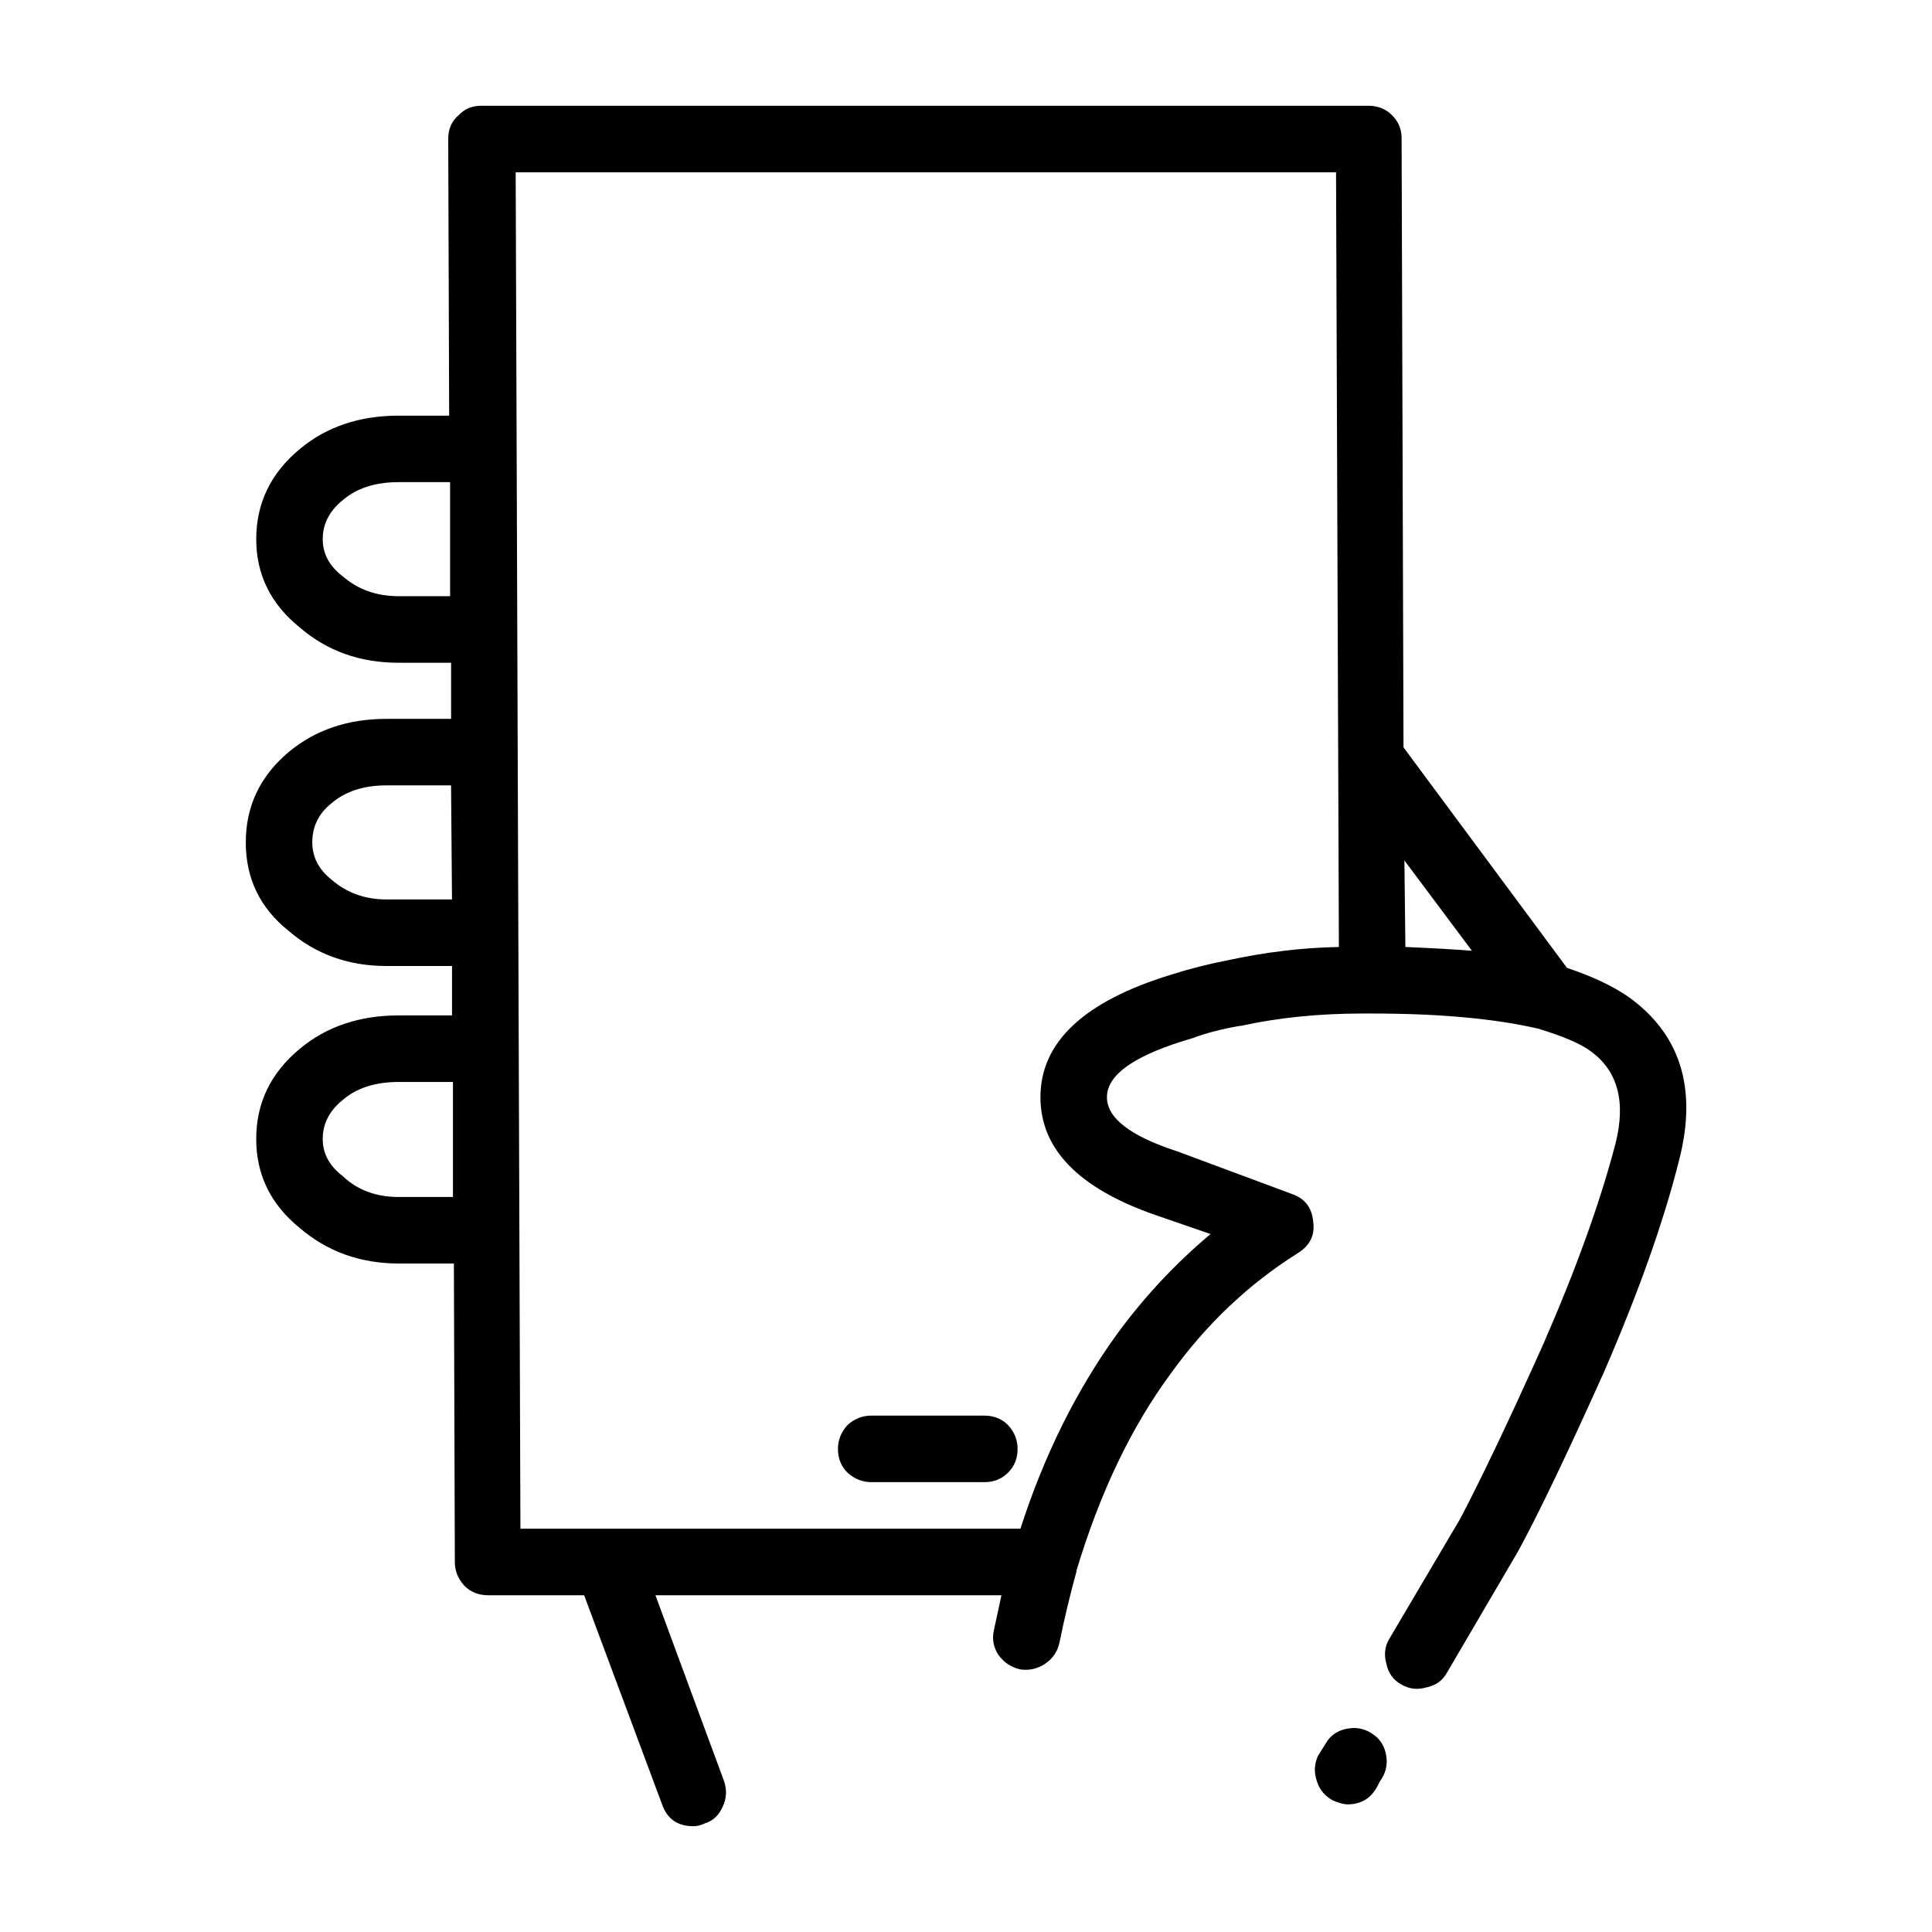 <?xml version="1.0" encoding="UTF-8"?>
<!-- The Best Svg Icon site in the world: iconSvg.co, Visit us! https://iconsvg.co -->
<svg fill="#000000" width="800px" height="800px" version="1.1" viewBox="144 144 512 512" xmlns="http://www.w3.org/2000/svg">
 <path d="m512.92 174.54c1.672 1.672 2.519 3.688 2.519 6.039l0.504 161.48 43.328 58.441c6.555 2.188 11.926 4.707 16.117 7.559 13.945 9.91 18.48 24.355 13.609 43.328-4.035 16.125-10.664 34.855-19.906 56.176-9.734 21.668-17.289 37.453-22.672 47.359l-18.895 32.242c-1.168 2.176-3.023 3.523-5.543 4.027-2.352 0.672-4.535 0.422-6.543-0.754-2.188-1.168-3.531-3.023-4.035-5.543-0.672-2.352-0.422-4.535 0.754-6.543l18.895-32.004c5.875-11.246 13.184-26.617 21.914-46.09 8.734-19.984 15.113-37.707 19.148-53.156 2.852-11.246 0.578-19.48-6.812-24.688-2.519-1.848-7.043-3.777-13.598-5.793-11.594-2.684-26.285-4.027-44.082-4.027h-2.519c-11.594 0-22.34 1.094-32.242 3.273h-0.246c-4.871 0.836-9.074 1.93-12.594 3.266-15.113 4.367-22.672 9.574-22.672 15.629 0 5.543 6.207 10.324 18.637 14.359l30.484 11.336c3.356 1.168 5.203 3.613 5.543 7.301 0.504 3.531-0.836 6.297-4.035 8.312-13.098 8.227-24.344 18.895-33.75 31.992-10.41 14.113-18.727 31.488-24.945 52.145v0.258c-1.672 6.039-3.188 12.34-4.523 18.895-0.516 2.352-1.773 4.203-3.777 5.543-2.016 1.352-4.203 1.848-6.555 1.516-2.352-0.504-4.281-1.762-5.793-3.777-1.34-2.016-1.762-4.203-1.258-6.555l2.016-9.32-91.699-0.008 18.137 49.121c0.836 2.352 0.754 4.613-0.258 6.801-1.004 2.352-2.602 3.871-4.781 4.535-1.012 0.504-2.016 0.754-3.023 0.754-4.203 0-6.977-1.93-8.312-5.793l-20.656-55.418h-25.449c-2.519 0-4.613-0.836-6.297-2.519-1.684-1.848-2.519-3.945-2.519-6.297l-0.25-79.098h-14.602c-10.242 0-19.059-3.199-26.449-9.574-7.559-6.219-11.336-14.02-11.336-23.426 0-9.574 3.859-17.543 11.582-23.93 7.055-5.875 15.793-8.816 26.203-8.816h14.102l0.004-13.098h-17.375c-10.078 0-18.727-3.109-25.945-9.32-7.559-6.051-11.336-13.855-11.336-23.426 0-9.574 3.777-17.551 11.336-23.93 7.055-5.883 15.703-8.816 25.945-8.816h17.129v-14.867h-13.855c-10.242 0-18.984-3.098-26.203-9.32-7.723-6.207-11.582-14.02-11.582-23.426 0-9.562 3.859-17.543 11.582-23.93 7.055-5.875 15.793-8.816 26.203-8.816h13.34l-0.246-73.309c0-2.684 0.926-4.793 2.766-6.297 1.516-1.684 3.531-2.519 6.051-2.519h235.03c2.519 0 4.613 0.836 6.297 2.519zm-232.26 15.113 1.258 359.47h132.51c6.219-19.316 14.691-36.434 25.449-51.383 7.227-9.91 15.527-18.812 24.934-26.707l-14.609-5.039c-20.32-7.055-30.477-17.469-30.477-31.23 0-14.609 11.582-25.449 34.754-32.5 4.707-1.508 9.664-2.766 14.867-3.777 10.078-2.188 19.895-3.356 29.473-3.523l-0.754-205.3h-217.4zm-30.98 82.117c-6.219 0-11.168 1.602-14.867 4.793-3.523 2.852-5.285 6.297-5.285 10.324 0 3.871 1.762 7.144 5.285 9.828 4.035 3.523 8.984 5.285 14.867 5.285h13.598v-30.23zm13.855 80.363h-17.129c-6.051 0-10.914 1.594-14.609 4.781-3.356 2.684-5.039 6.133-5.039 10.332 0 3.859 1.684 7.133 5.039 9.82 4.035 3.531 8.906 5.297 14.609 5.297h17.375zm-28.723 103.53c3.871 3.699 8.816 5.551 14.867 5.551h14.359v-30.484h-14.359c-6.219 0-11.168 1.594-14.867 4.781-3.523 2.863-5.285 6.297-5.285 10.332 0 3.867 1.766 7.137 5.285 9.82zm281.63-60.703c7.723 0.332 13.598 0.672 17.633 1.004l-17.891-23.93zm-105.29 126.71c1.684 1.84 2.519 3.945 2.519 6.297 0 2.519-0.836 4.613-2.519 6.297-1.672 1.672-3.777 2.519-6.297 2.519h-29.973c-2.352 0-4.449-0.848-6.297-2.519-1.684-1.684-2.519-3.777-2.519-6.297 0-2.352 0.836-4.457 2.519-6.297 1.848-1.684 3.945-2.519 6.297-2.519h29.973c2.516 0 4.621 0.836 6.297 2.519zm97.996 95.473c-1.684 3.356-4.367 5.039-8.07 5.039-0.836 0-2.098-0.332-3.777-1.004-2.176-1.18-3.602-2.863-4.281-5.039-0.836-2.352-0.754-4.625 0.258-6.812l2.519-4.027c1.34-1.848 3.273-2.941 5.793-3.273 2.352-0.332 4.523 0.258 6.543 1.762 1.848 1.352 2.941 3.273 3.273 5.793 0.332 2.352-0.258 4.535-1.762 6.555z" fill-rule="evenodd"/>
</svg>